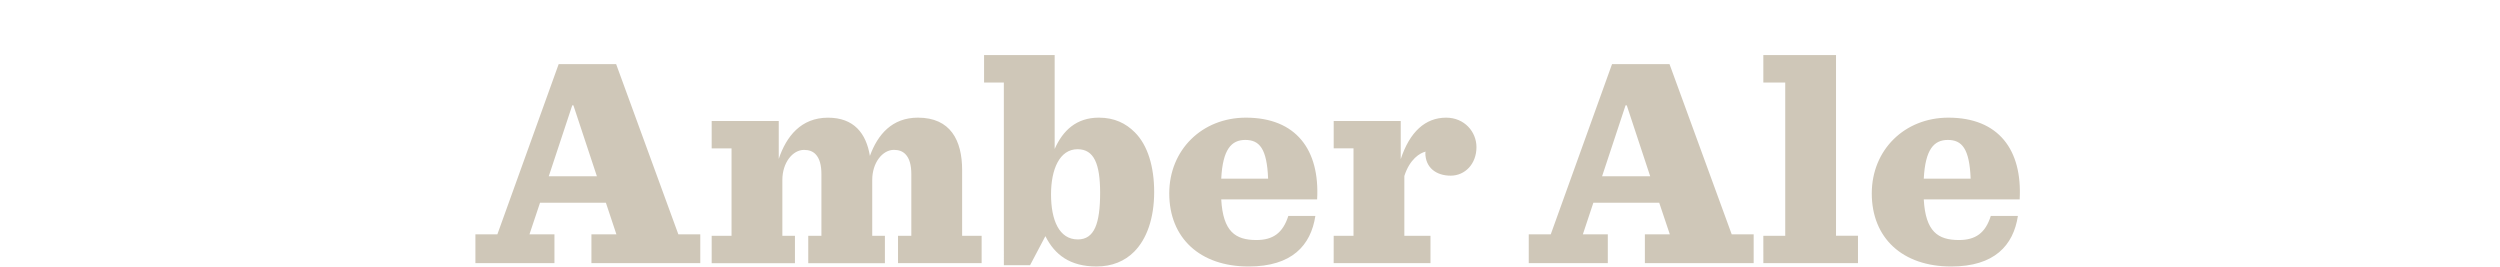 <svg xmlns="http://www.w3.org/2000/svg" width="205.52" height="21.963" viewBox="0 0 205.52 21.963"><g fill="#CFC7B8"><path d="M49.809 16.666h-5.414l-.869 2.597h2.054v2.37h-6.498v-2.37h1.806l5.039-13.992h4.724l5.114 13.992h1.803v2.37H48.62v-2.37h2.053l-.864-2.597zm-4.697-2.174h3.958L47.139 8.66h-.096l-1.931 5.832zM75.463 9.672c2.664 0 3.632 1.853 3.632 4.306v5.405h1.603v2.25h-6.874v-2.25h1.094V14.32c0-.738-.147-1.307-.494-1.654-.224-.225-.521-.346-.938-.346-.941 0-1.782 1.059-1.782 2.471v4.594h1.042v2.25h-6.301v-2.25h1.082v-5.064c0-.737-.146-1.307-.491-1.653-.221-.224-.52-.345-.938-.345-.942 0-1.782 1.058-1.782 2.47v4.594h1.035v2.25h-6.846v-2.25h1.633v-7.188h-1.633v-2.25h5.514v3.116c.621-1.854 1.829-3.39 4.051-3.39 2.13 0 3.138 1.287 3.442 3.144.64-1.761 1.822-3.147 3.951-3.147zM82.524 6.785h-1.626V4.528h5.804v7.719c.67-1.515 1.78-2.575 3.632-2.575 1.288 0 2.226.47 2.966 1.215 1.064 1.064 1.582 2.838 1.582 4.891 0 2.178-.613 3.879-1.651 4.92-.768.768-1.806 1.209-3.09 1.209-2.176 0-3.438-.963-4.201-2.494l-1.261 2.391h-2.153l-.002-15.019zm7.915 9.068c0-2.377-.499-3.586-1.855-3.586-1.48 0-2.181 1.655-2.181 3.709 0 2.125.667 3.707 2.203 3.707 1.361 0 1.833-1.308 1.833-3.83zM100.395 16.392c.148 2.647 1.164 3.34 2.89 3.34 1.358 0 2.175-.57 2.625-1.98h2.223c-.37 2.424-1.931 4.156-5.485 4.156-4.004 0-6.526-2.346-6.526-6.008 0-3.58 2.695-6.228 6.301-6.228 4.13 0 6.085 2.647 5.855 6.72h-7.883zm0-1.704h3.854c-.095-2.476-.712-3.185-1.877-3.185-1.137.002-1.854.764-1.977 3.185zM109.64 19.383h1.629v-7.188h-1.629v-2.25h5.511v3.137c.741-2.247 2.023-3.409 3.732-3.409 1.507 0 2.494 1.162 2.494 2.421 0 1.382-.938 2.347-2.123 2.347-1.188 0-2.08-.662-2.08-1.873 0-.023.025-.075.025-.103-.468.103-1.309.617-1.751 2.003v4.916h2.148v2.25h-7.958l.002-2.251zM136.4 16.666h-5.413l-.863 2.597h2.05v2.37h-6.499v-2.37h1.81l5.037-13.992h4.725l5.113 13.992h1.805v2.37h-8.944v-2.37h2.051l-.872-2.597zm-4.696-2.174h3.956l-1.927-5.832h-.099l-1.93 5.832zM144.96 19.383h1.801V6.785h-1.801V4.528h5.975v14.854h1.806v2.25h-7.779l-.002-2.249zM158.149 16.392c.146 2.647 1.163 3.34 2.893 3.34 1.355 0 2.176-.57 2.617-1.98h2.229c-.371 2.424-1.931 4.156-5.486 4.156-4.01 0-6.527-2.346-6.527-6.008 0-3.58 2.696-6.228 6.299-6.228 4.132 0 6.087 2.647 5.859 6.72h-7.884zm0-1.704h3.854c-.095-2.476-.718-3.185-1.877-3.185-1.135.002-1.852.764-1.977 3.185z"/></g></svg>
